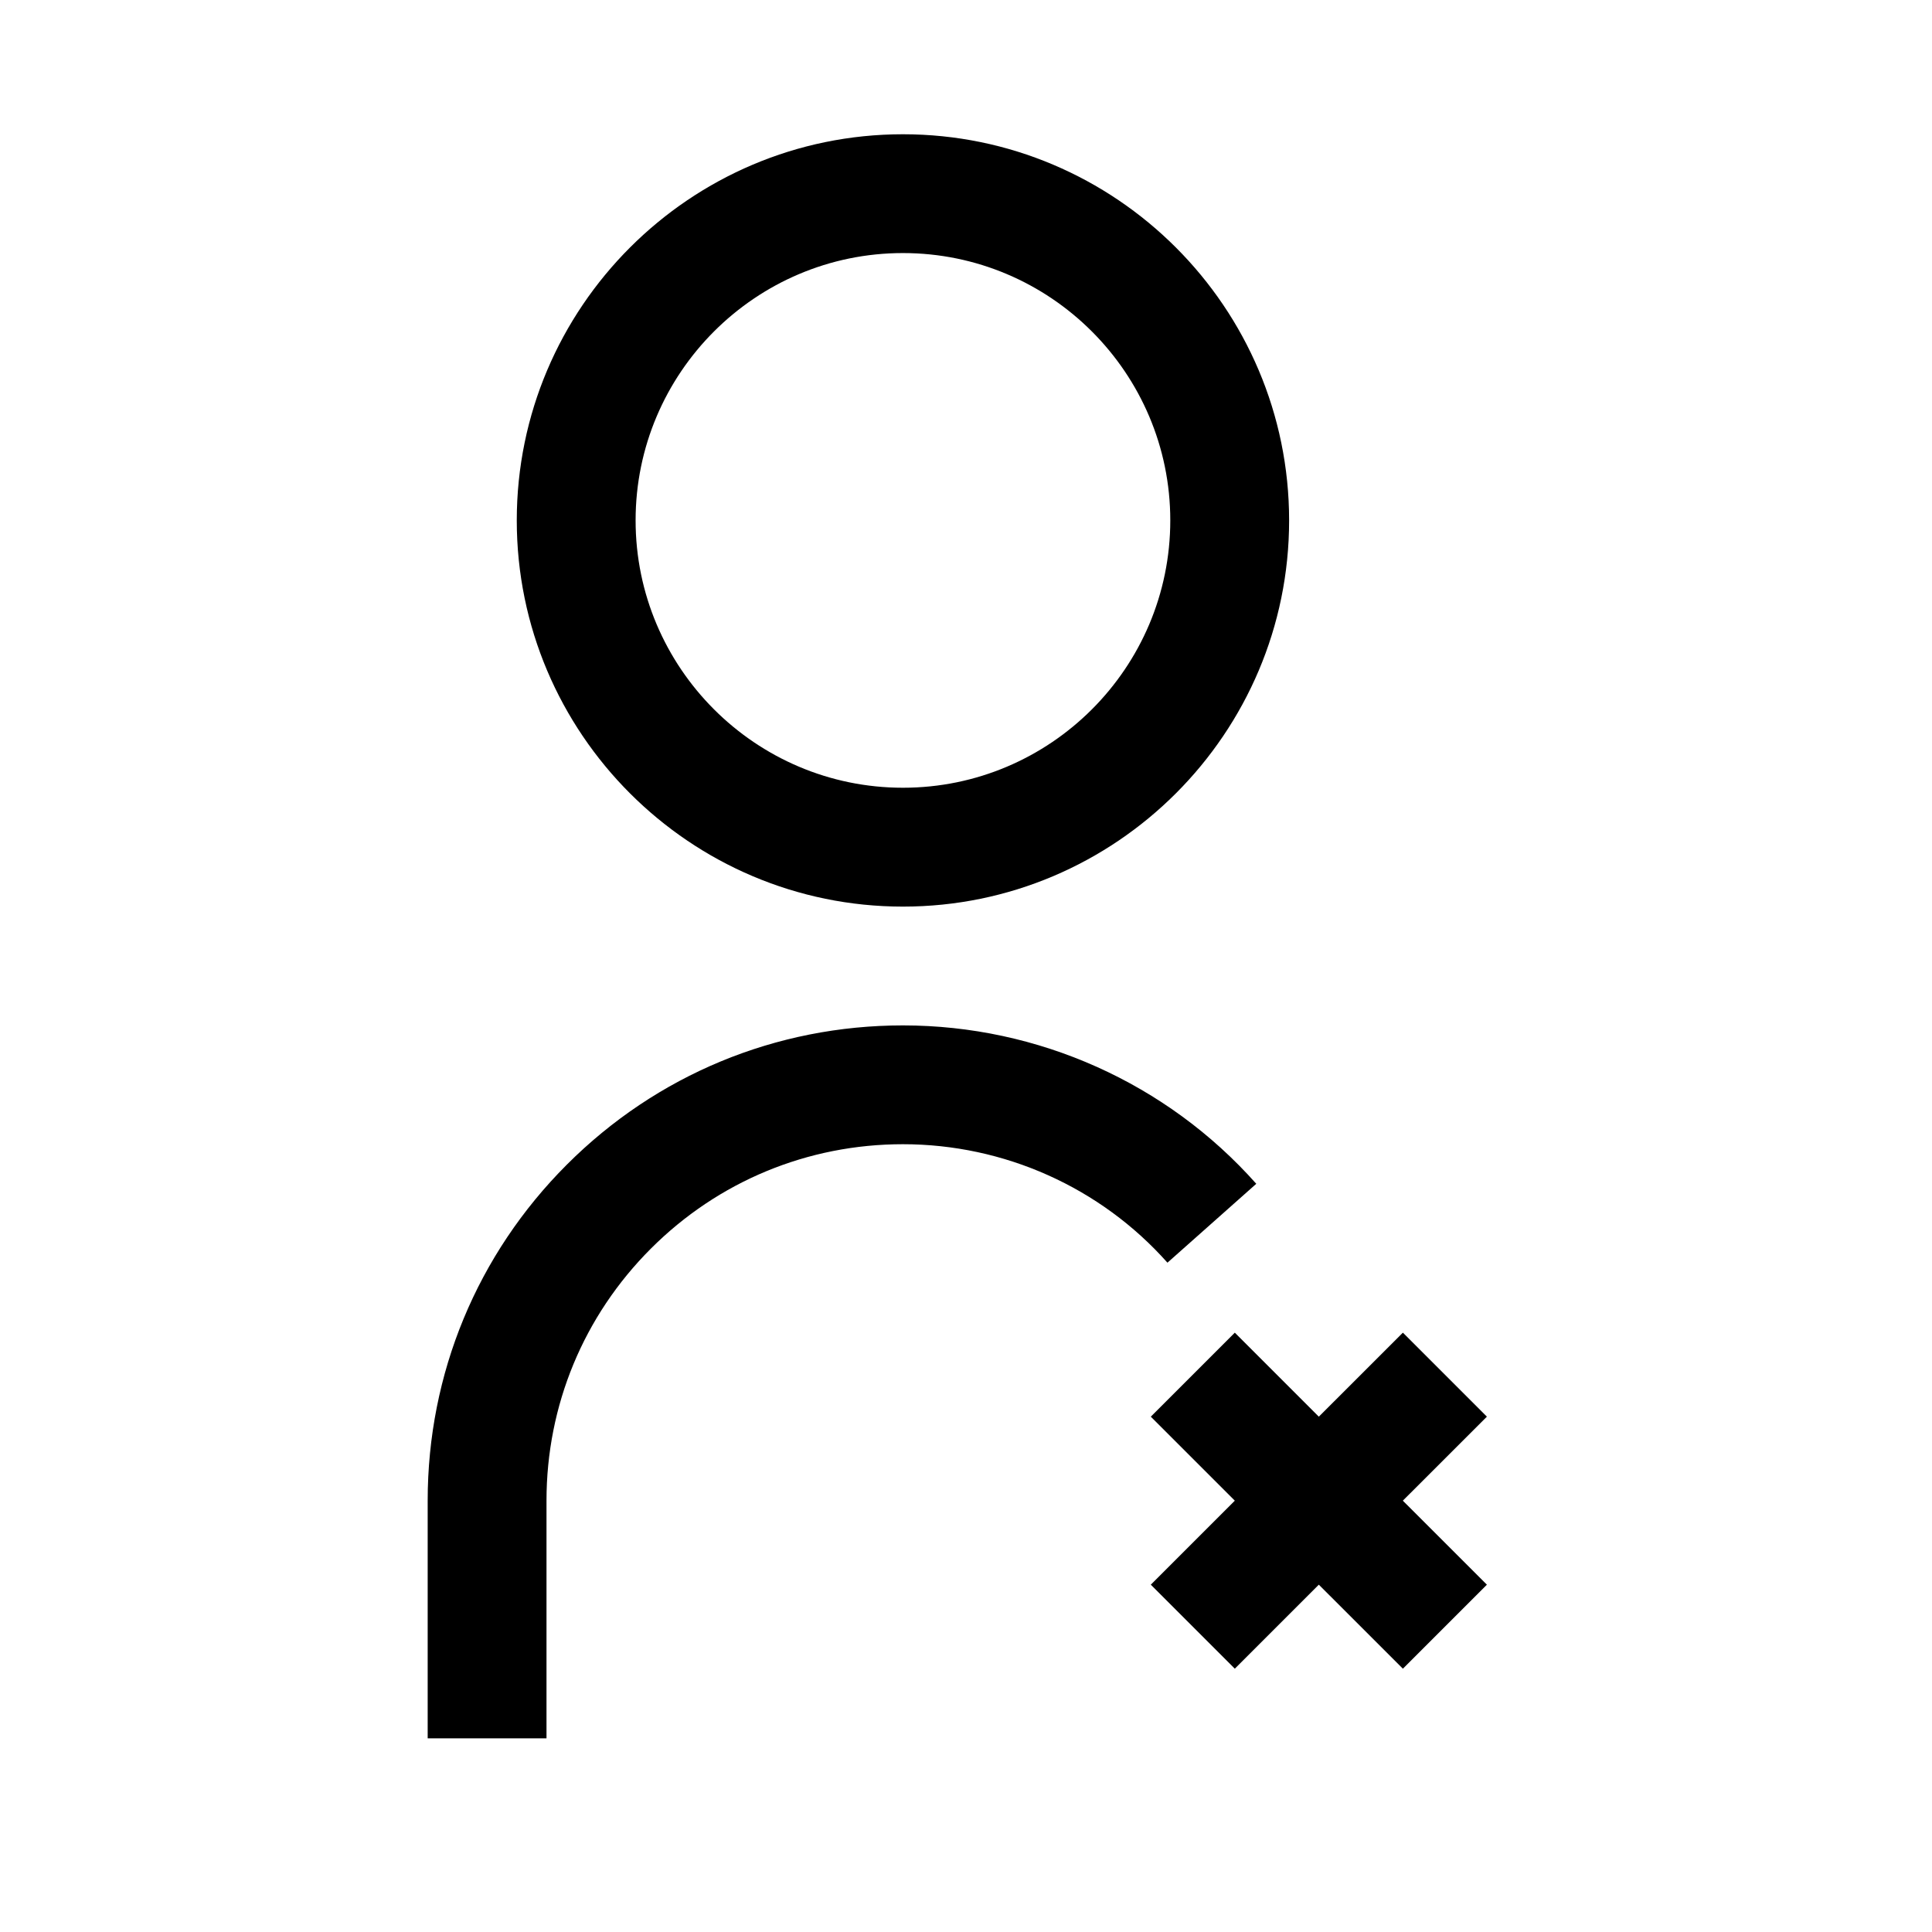 <?xml version="1.0" encoding="UTF-8"?>
<!-- Uploaded to: SVG Repo, www.svgrepo.com, Generator: SVG Repo Mixer Tools -->
<svg fill="#000000" width="800px" height="800px" version="1.1" viewBox="144 144 512 512" xmlns="http://www.w3.org/2000/svg">
 <g>
  <path d="m515.78 497.17-22.277 22.262-22.262-22.262-22.266 22.262 22.266 22.262-22.266 22.262 22.266 22.262 22.262-22.262 22.277 22.262 22.262-22.262-22.277-22.262 22.277-22.262z"/>
  <path d="m383.29 179.58c-56.426 0-102.34 45.91-102.34 102.34s45.91 102.34 102.34 102.34 102.34-45.91 102.34-102.34-45.906-102.34-102.34-102.34zm0 173.18c-39.062 0-70.848-31.789-70.848-70.848 0-39.062 31.789-70.848 70.848-70.848 39.062 0 70.848 31.789 70.848 70.848 0 39.062-31.77 70.848-70.848 70.848z"/>
  <path d="m257.34 604.67h31.488v-62.977c0-25.238 9.824-48.965 27.664-66.801 17.84-17.84 41.562-27.664 66.801-27.664 26.828 0 52.379 11.445 70.094 31.395l23.539-20.906c-23.68-26.672-57.812-41.977-93.633-41.977-33.645 0-65.273 13.098-89.062 36.887-23.789 23.793-36.891 55.406-36.891 89.066z"/>
 </g>
</svg>